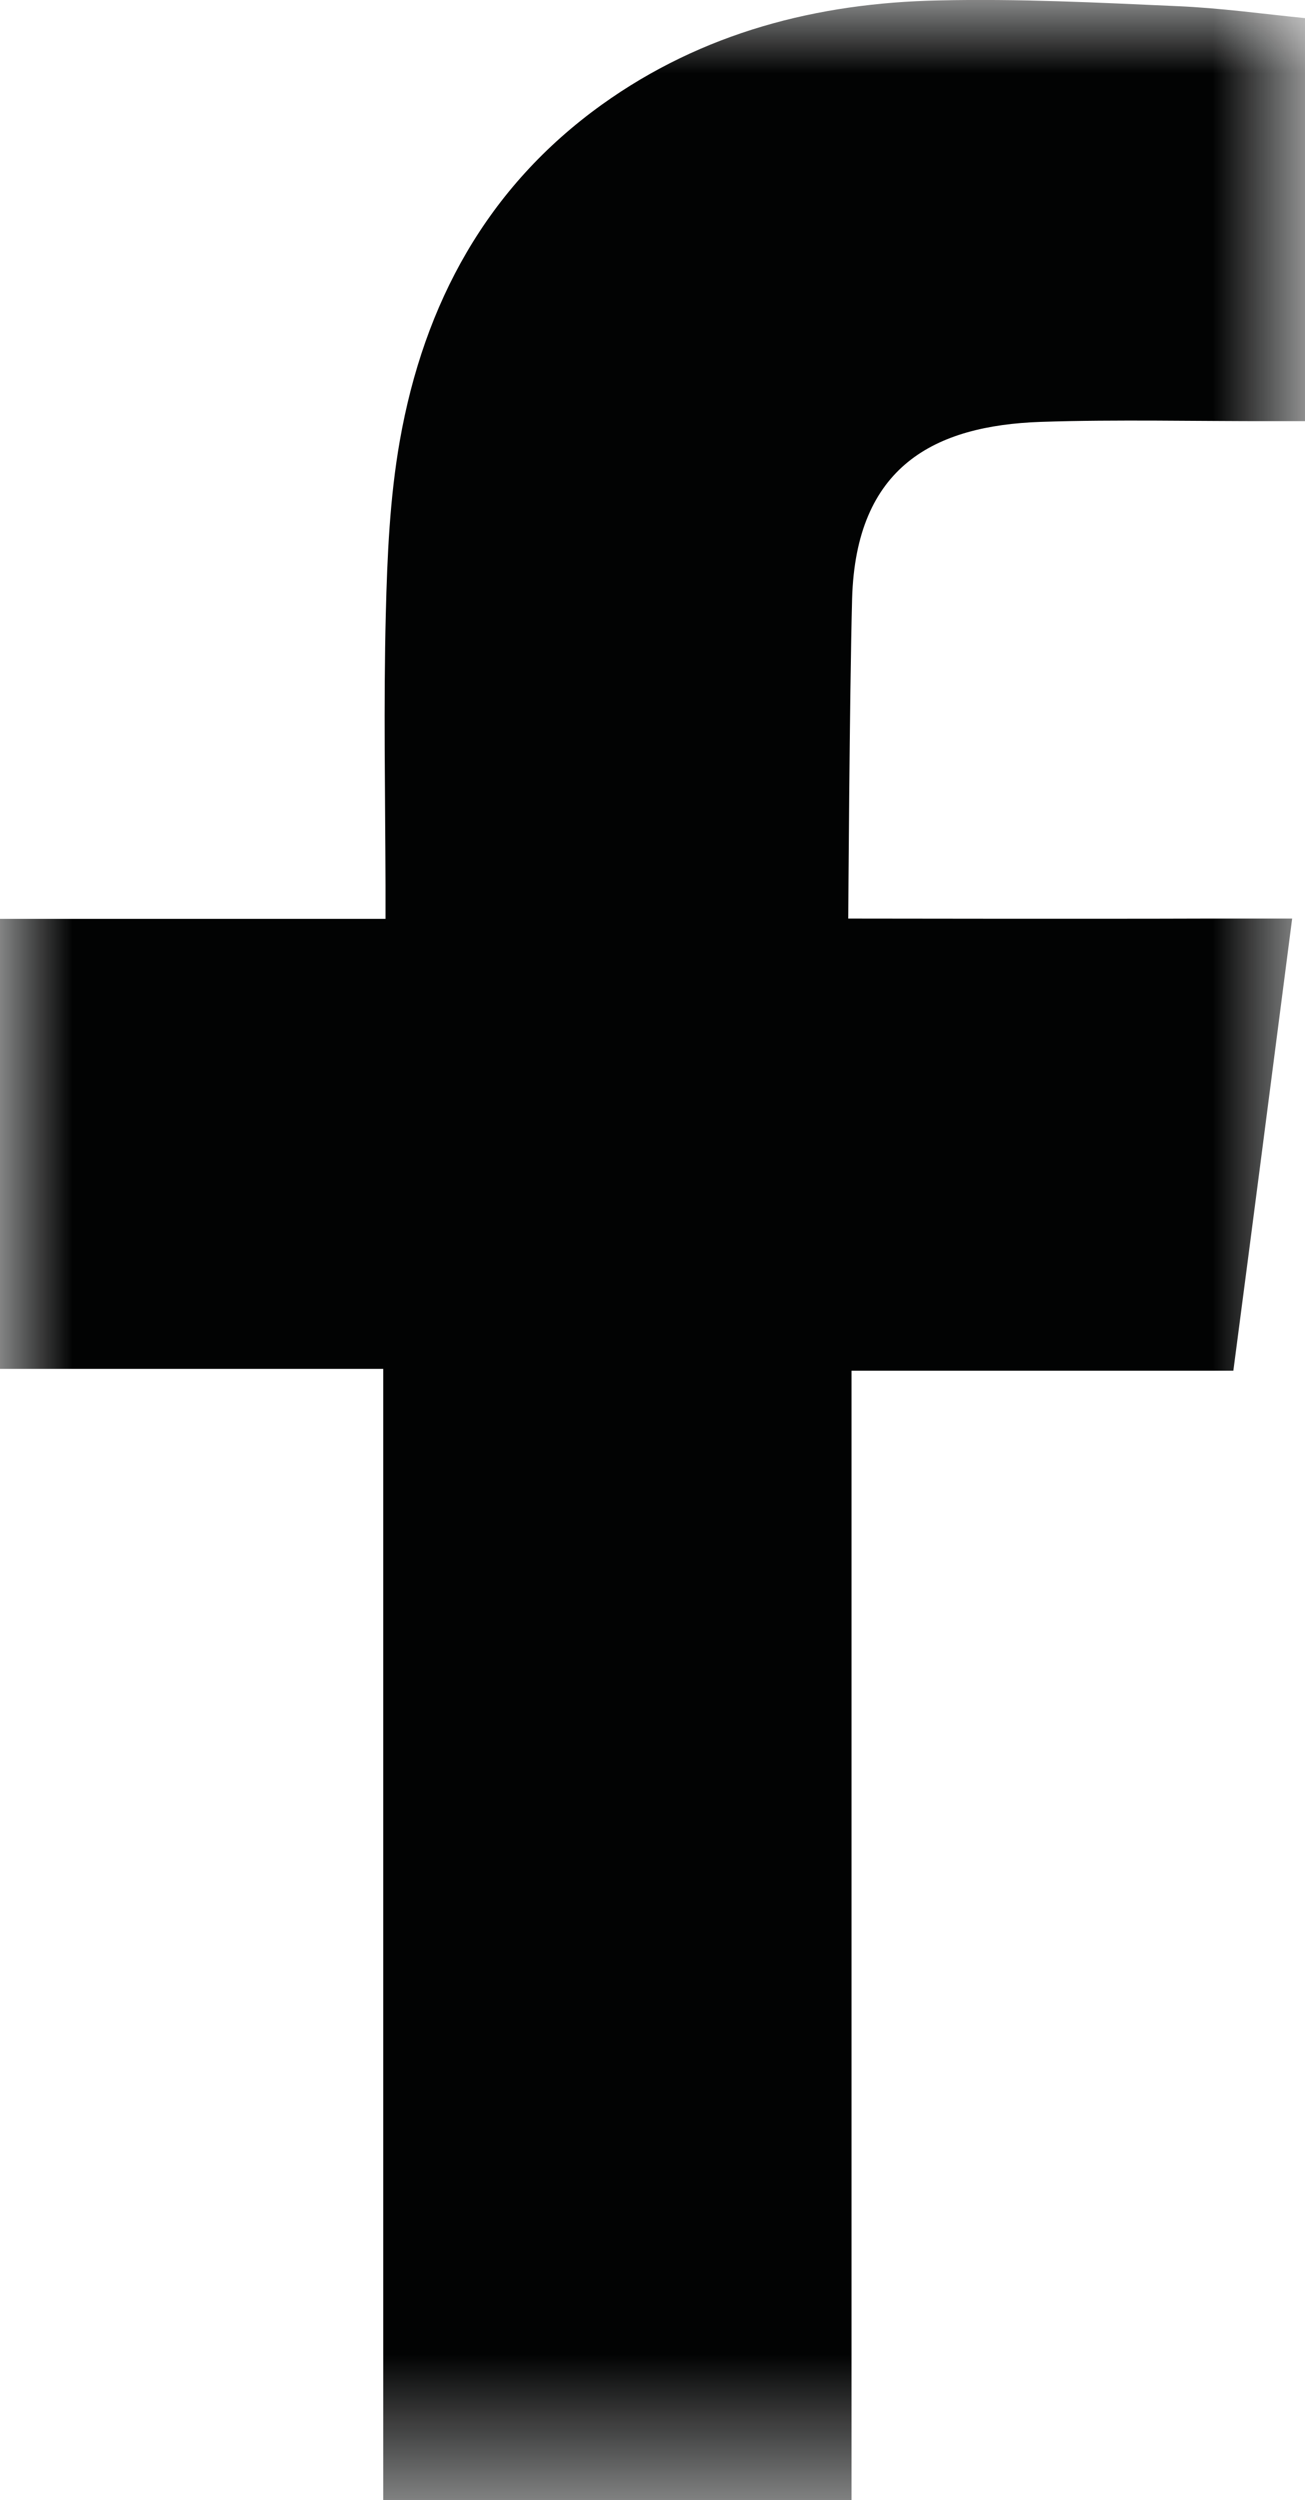 <?xml version="1.0" encoding="UTF-8"?>
<svg width="9.143px" height="17.512px" viewBox="0 0 9.143 17.512" version="1.1" xmlns="http://www.w3.org/2000/svg" xmlns:xlink="http://www.w3.org/1999/xlink">
    <title>facebook-file</title>
    <defs>
        <polygon id="path-1" points="0 0 9.143 0 9.143 17.512 0 17.512"></polygon>
    </defs>
    <g id="18-5" stroke="none" stroke-width="1" fill="none" fill-rule="evenodd">
        <g id="05" transform="translate(-761, -692)">
            <g id="facebook-file" transform="translate(761, 692)">
                <g id="Group-6" transform="translate(0, 0)">
                    <mask id="mask-2" fill="white">
                        <use xlink:href="#path-1"></use>
                    </mask>
                    <g id="Clip-2"></g>
                    <path d="M7.291,2.955 C7.834,2.937 8.376,2.951 8.92,2.95 L9.143,2.95 L9.143,0.127 C8.854,0.098 8.55,0.056 8.247,0.043 C7.69,0.018 7.133,-0.01 6.577,0.003 C5.726,0.02 4.921,0.228 4.218,0.732 C3.411,1.311 2.97,2.126 2.801,3.088 C2.731,3.485 2.713,3.895 2.703,4.299 C2.687,4.933 2.699,5.565 2.701,6.2 L2.701,6.436 L0,6.436 L0,9.588 L2.685,9.588 L2.685,17.512 L5.966,17.512 L5.966,9.601 L8.641,9.601 C8.779,8.553 8.913,7.515 9.053,6.434 C8.838,6.434 8.645,6.434 8.452,6.434 C7.69,6.437 5.943,6.434 5.943,6.434 C5.943,6.434 5.952,4.872 5.97,4.194 C5.996,3.265 6.547,2.981 7.291,2.955" id="Fill-1" fill="#020303" mask="url(#mask-2)"></path>
                </g>
            </g>
        </g>
    </g>
</svg>